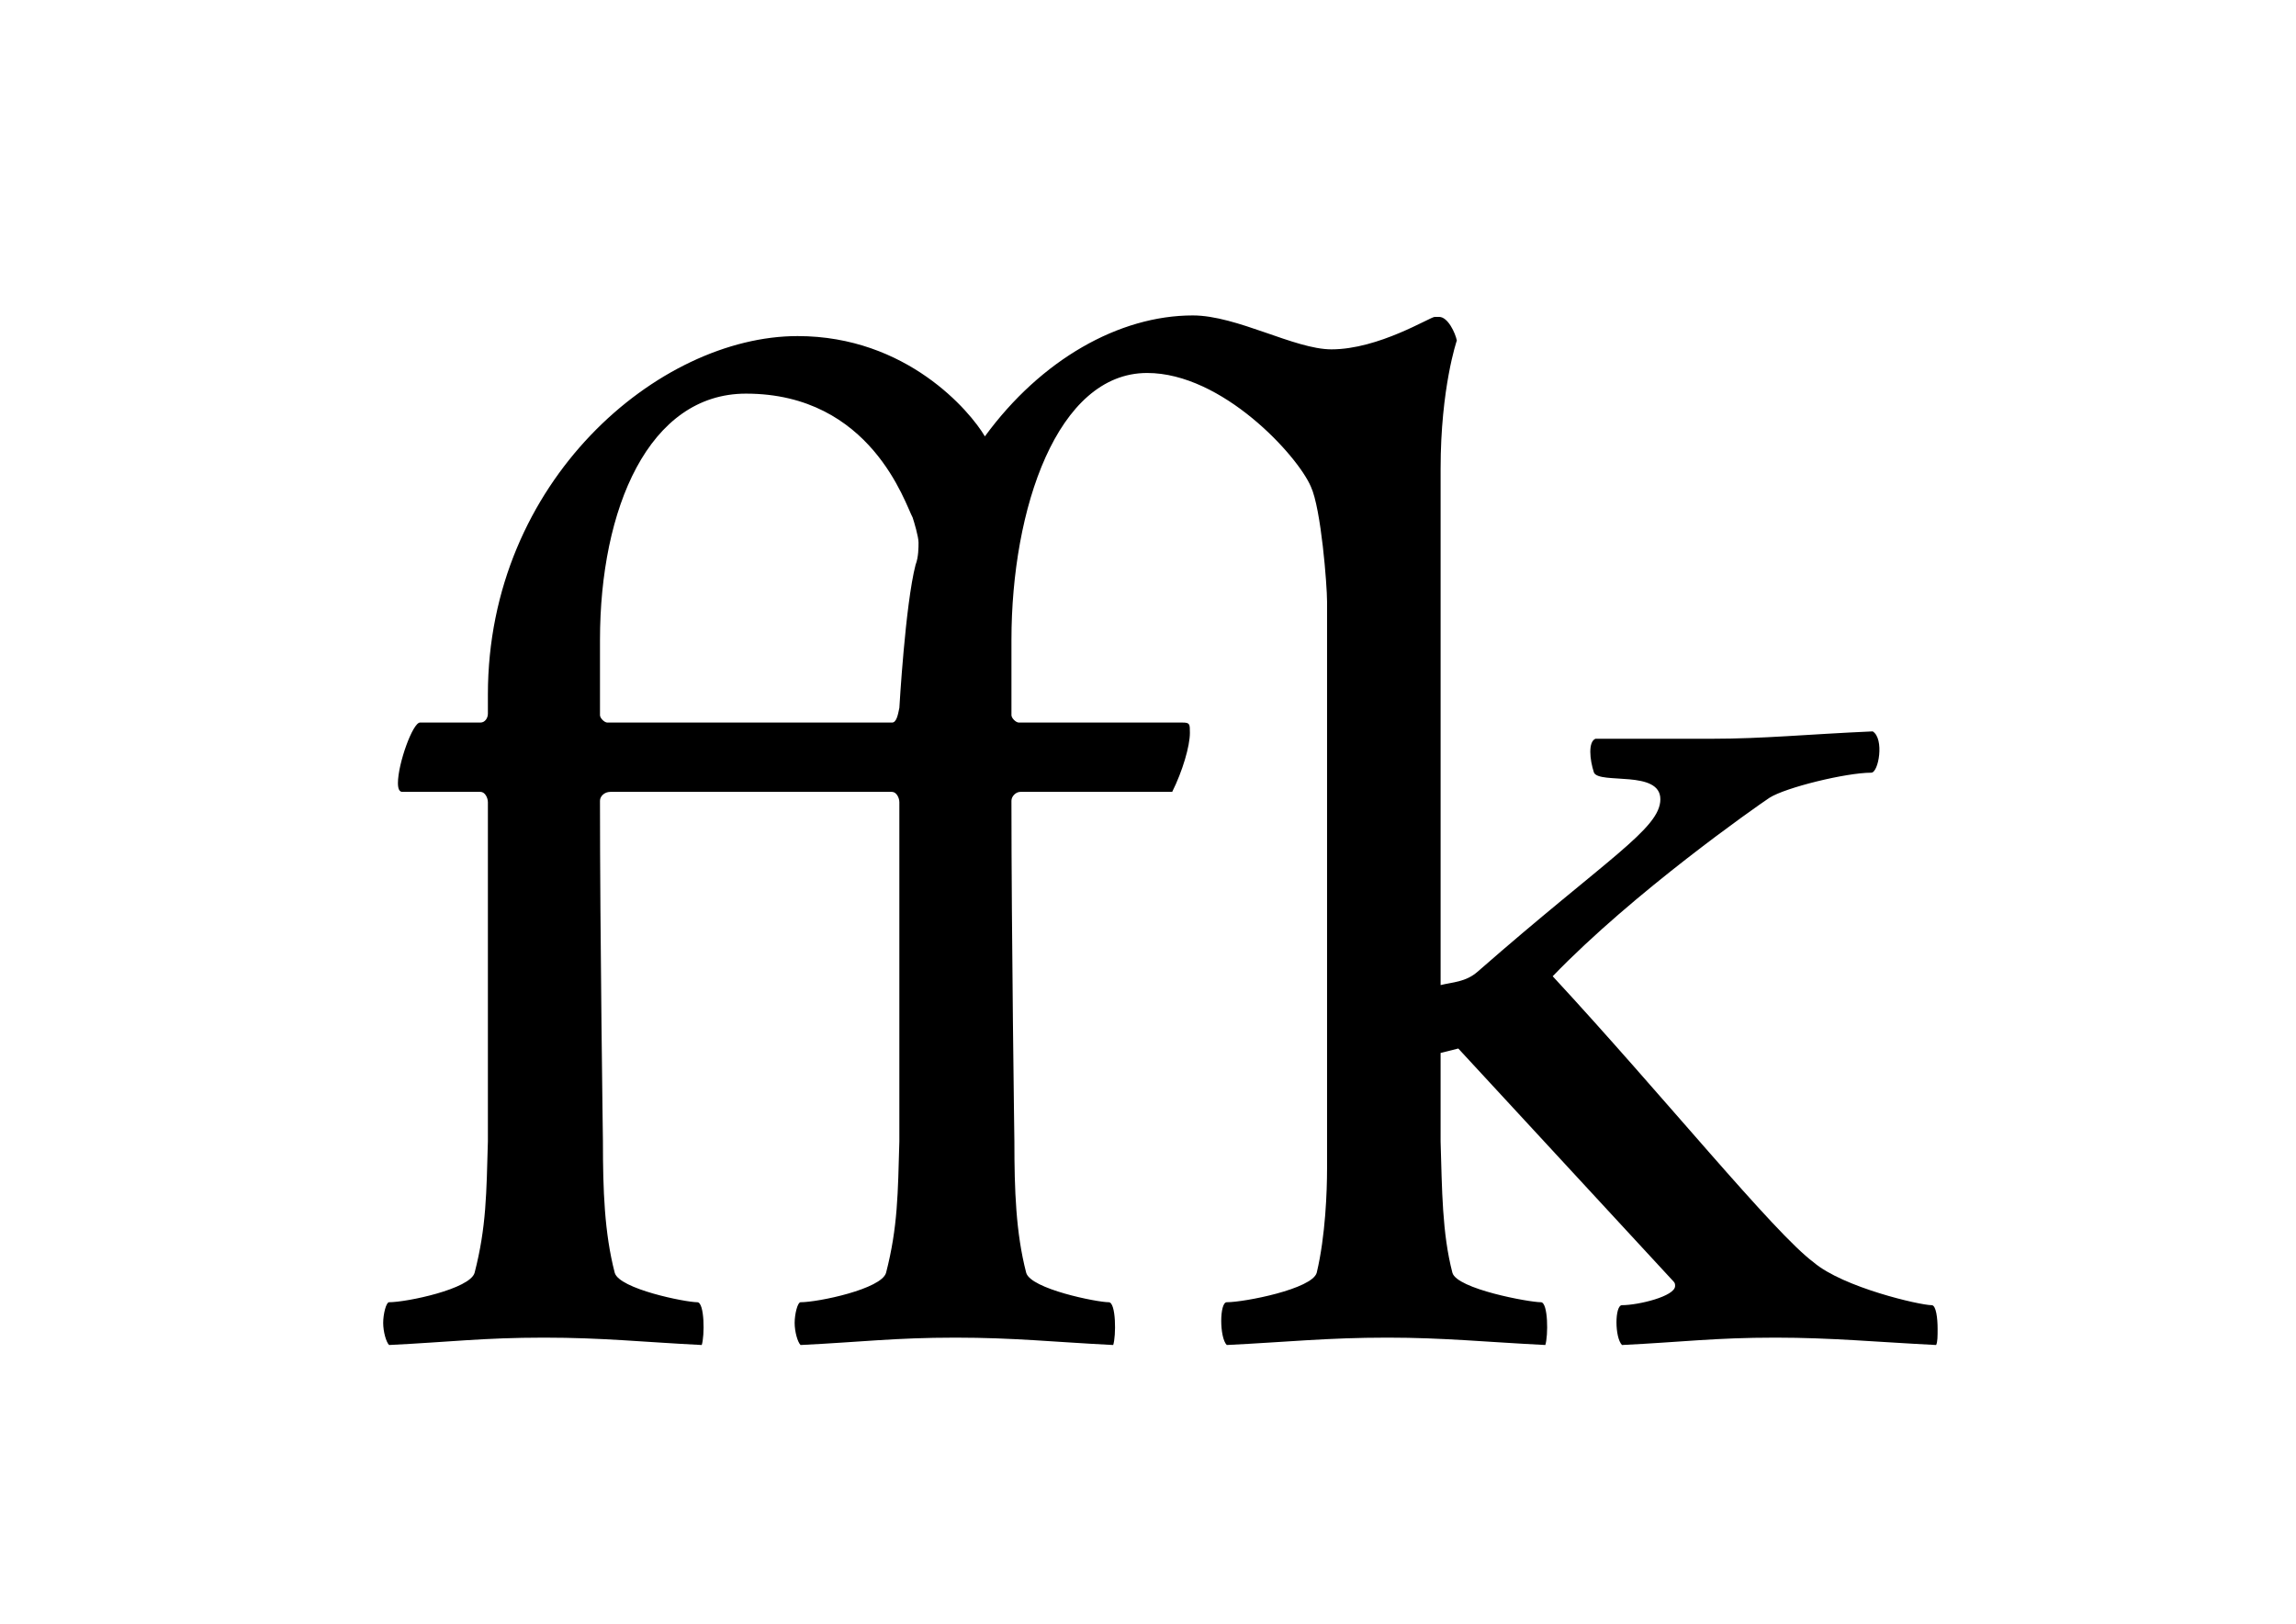 <?xml version="1.0" encoding="UTF-8" standalone="no"?>
<!-- Created with Inkscape (http://www.inkscape.org/) -->
<svg
    xmlns:inkscape="http://www.inkscape.org/namespaces/inkscape"
    xmlns:rdf="http://www.w3.org/1999/02/22-rdf-syntax-ns#"
    xmlns="http://www.w3.org/2000/svg"
    xmlns:cc="http://creativecommons.org/ns#"
    xmlns:dc="http://purl.org/dc/elements/1.1/"
    xmlns:sodipodi="http://sodipodi.sourceforge.net/DTD/sodipodi-0.dtd"
    xmlns:svg="http://www.w3.org/2000/svg"
    xmlns:ns1="http://sozi.baierouge.fr"
    xmlns:xlink="http://www.w3.org/1999/xlink"
    id="svg3750"
    viewBox="0 0 1052.4 744.09"
    version="1.1"
    inkscape:version="0.48.3.1 r9886"
  >
  <sodipodi:namedview
      id="base"
      bordercolor="#666666"
      inkscape:pageshadow="2"
      inkscape:window-y="22"
      pagecolor="#ffffff"
      inkscape:window-height="696"
      inkscape:window-maximized="1"
      inkscape:zoom="1"
      inkscape:window-x="-3"
      showgrid="false"
      borderopacity="1.0"
      inkscape:current-layer="layer1"
      inkscape:cx="526.18109"
      inkscape:cy="369.5509"
      inkscape:window-width="1366"
      inkscape:pageopacity="0.0"
      inkscape:document-units="px"
  />
  <g
      id="layer1"
      inkscape:label="Layer 1"
      inkscape:groupmode="layer"
      transform="translate(0 -308.27)"
    >
    <g
        id="text3519"
        style="fill:#000000"
        transform="matrix(4.807 0 0 4.807 2967.4 -1893.6)"
      >
      <path
          id="path3601"
          inkscape:connector-curvature="0"
          d="m-490.77 569.55c0 1.969-0.141 6.328-0.984 9.844-0.422 1.547-6.891 2.812-8.578 2.812-0.703 0-0.703 3.375 0 4.078 5.766-0.281 9.562-0.703 15.328-0.703 5.344 0 9.422 0.422 15.047 0.703 0.281-0.844 0.281-4.078-0.422-4.078-1.125 0-8.016-1.266-8.438-2.812-0.984-3.797-0.984-7.875-1.125-12.516v-8.438l1.688-0.422 20.531 22.219c0.141 0.141 0.141 0.281 0.141 0.422 0 0.984-3.516 1.828-5.062 1.828-0.703 0-0.703 3.094 0 3.797 5.766-0.281 8.859-0.703 14.625-0.703 5.344 0 9.703 0.422 15.328 0.703 0.141-0.281 0.141-0.844 0.141-1.547 0-0.984-0.141-2.25-0.562-2.25-1.125 0-8.438-1.688-11.25-4.078-3.797-2.812-14.344-15.891-24.891-27.281 7.734-8.016 19.406-16.172 20.672-17.016 1.547-0.984 7.312-2.391 9.703-2.391 0.703 0 1.266-3.234 0.141-3.938-6.328 0.281-10.406 0.703-15.328 0.703h-11.109c-0.703 0.281-0.562 1.969-0.141 3.234 0.562 1.125 6.328-0.281 6.328 2.531 0 2.812-5.062 5.625-17.438 16.453-1.125 0.984-2.391 0.984-3.516 1.266v-49.219c0-7.734 1.547-12.234 1.547-12.234-0.141-0.703-0.844-2.25-1.688-2.25h-0.422c-0.422 0-5.344 3.094-9.844 3.094-3.516 0-9-3.234-13.219-3.234-7.031 0-14.484 4.219-19.828 11.531-1.406-2.391-7.453-9.562-17.859-9.562-13.219 0-29.531 13.781-29.531 34.172v1.828c0 0.422-0.281 0.844-0.703 0.844h-5.766c-0.703 0-2.109 3.938-2.109 5.766 0 0.562 0.141 0.844 0.422 0.844h7.453c0.422 0 0.703 0.562 0.703 0.984v32.344c-0.141 4.922-0.141 8.156-1.266 12.516-0.422 1.547-6.469 2.812-8.156 2.812-0.281 0-0.562 1.125-0.562 1.969 0 0.844 0.281 1.828 0.562 2.109 5.766-0.281 9-0.703 14.766-0.703 5.625 0 9.422 0.422 15.047 0.703 0.281-0.844 0.281-4.078-0.422-4.078-1.125 0-7.453-1.266-7.875-2.812-0.984-3.797-1.125-7.875-1.125-12.516 0 0-0.281-19.828-0.281-32.484 0-0.422 0.422-0.844 0.984-0.844h26.859c0.422 0 0.703 0.562 0.703 0.984v32.344c-0.141 4.922-0.141 8.156-1.266 12.516-0.422 1.547-6.469 2.812-8.156 2.812-0.281 0-0.562 1.125-0.562 1.969 0 0.844 0.281 1.828 0.562 2.109 5.766-0.281 9-0.703 14.766-0.703 5.625 0 9.422 0.422 15.047 0.703 0.281-0.844 0.281-4.078-0.422-4.078-1.125 0-7.453-1.266-7.875-2.812-0.984-3.797-1.125-7.875-1.125-12.516 0 0-0.281-19.828-0.281-32.484 0-0.422 0.422-0.844 0.844-0.844h14.484c0.984-1.969 1.688-4.359 1.688-5.625 0-0.844 0-0.984-0.703-0.984h-15.609c-0.281 0-0.703-0.422-0.703-0.703v-7.172c0-12.516 4.359-25.453 12.938-25.453 7.172 0 14.344 7.875 15.609 10.828 0.984 2.109 1.547 9.422 1.547 10.969v54.141m-39.516-62.156c0.141 0.422 0.562 1.828 0.562 2.391 0 0.422 0 1.406-0.281 2.109-0.984 3.797-1.547 13.641-1.547 13.641-0.141 0.703-0.281 1.406-0.703 1.406h-27.141c-0.281 0-0.703-0.422-0.703-0.703v-7.172c0-12.516 4.641-23.484 13.922-23.484 11.953 0 15.188 10.547 15.891 11.812"
      />
    </g
    >
  </g
  >
</svg
>
